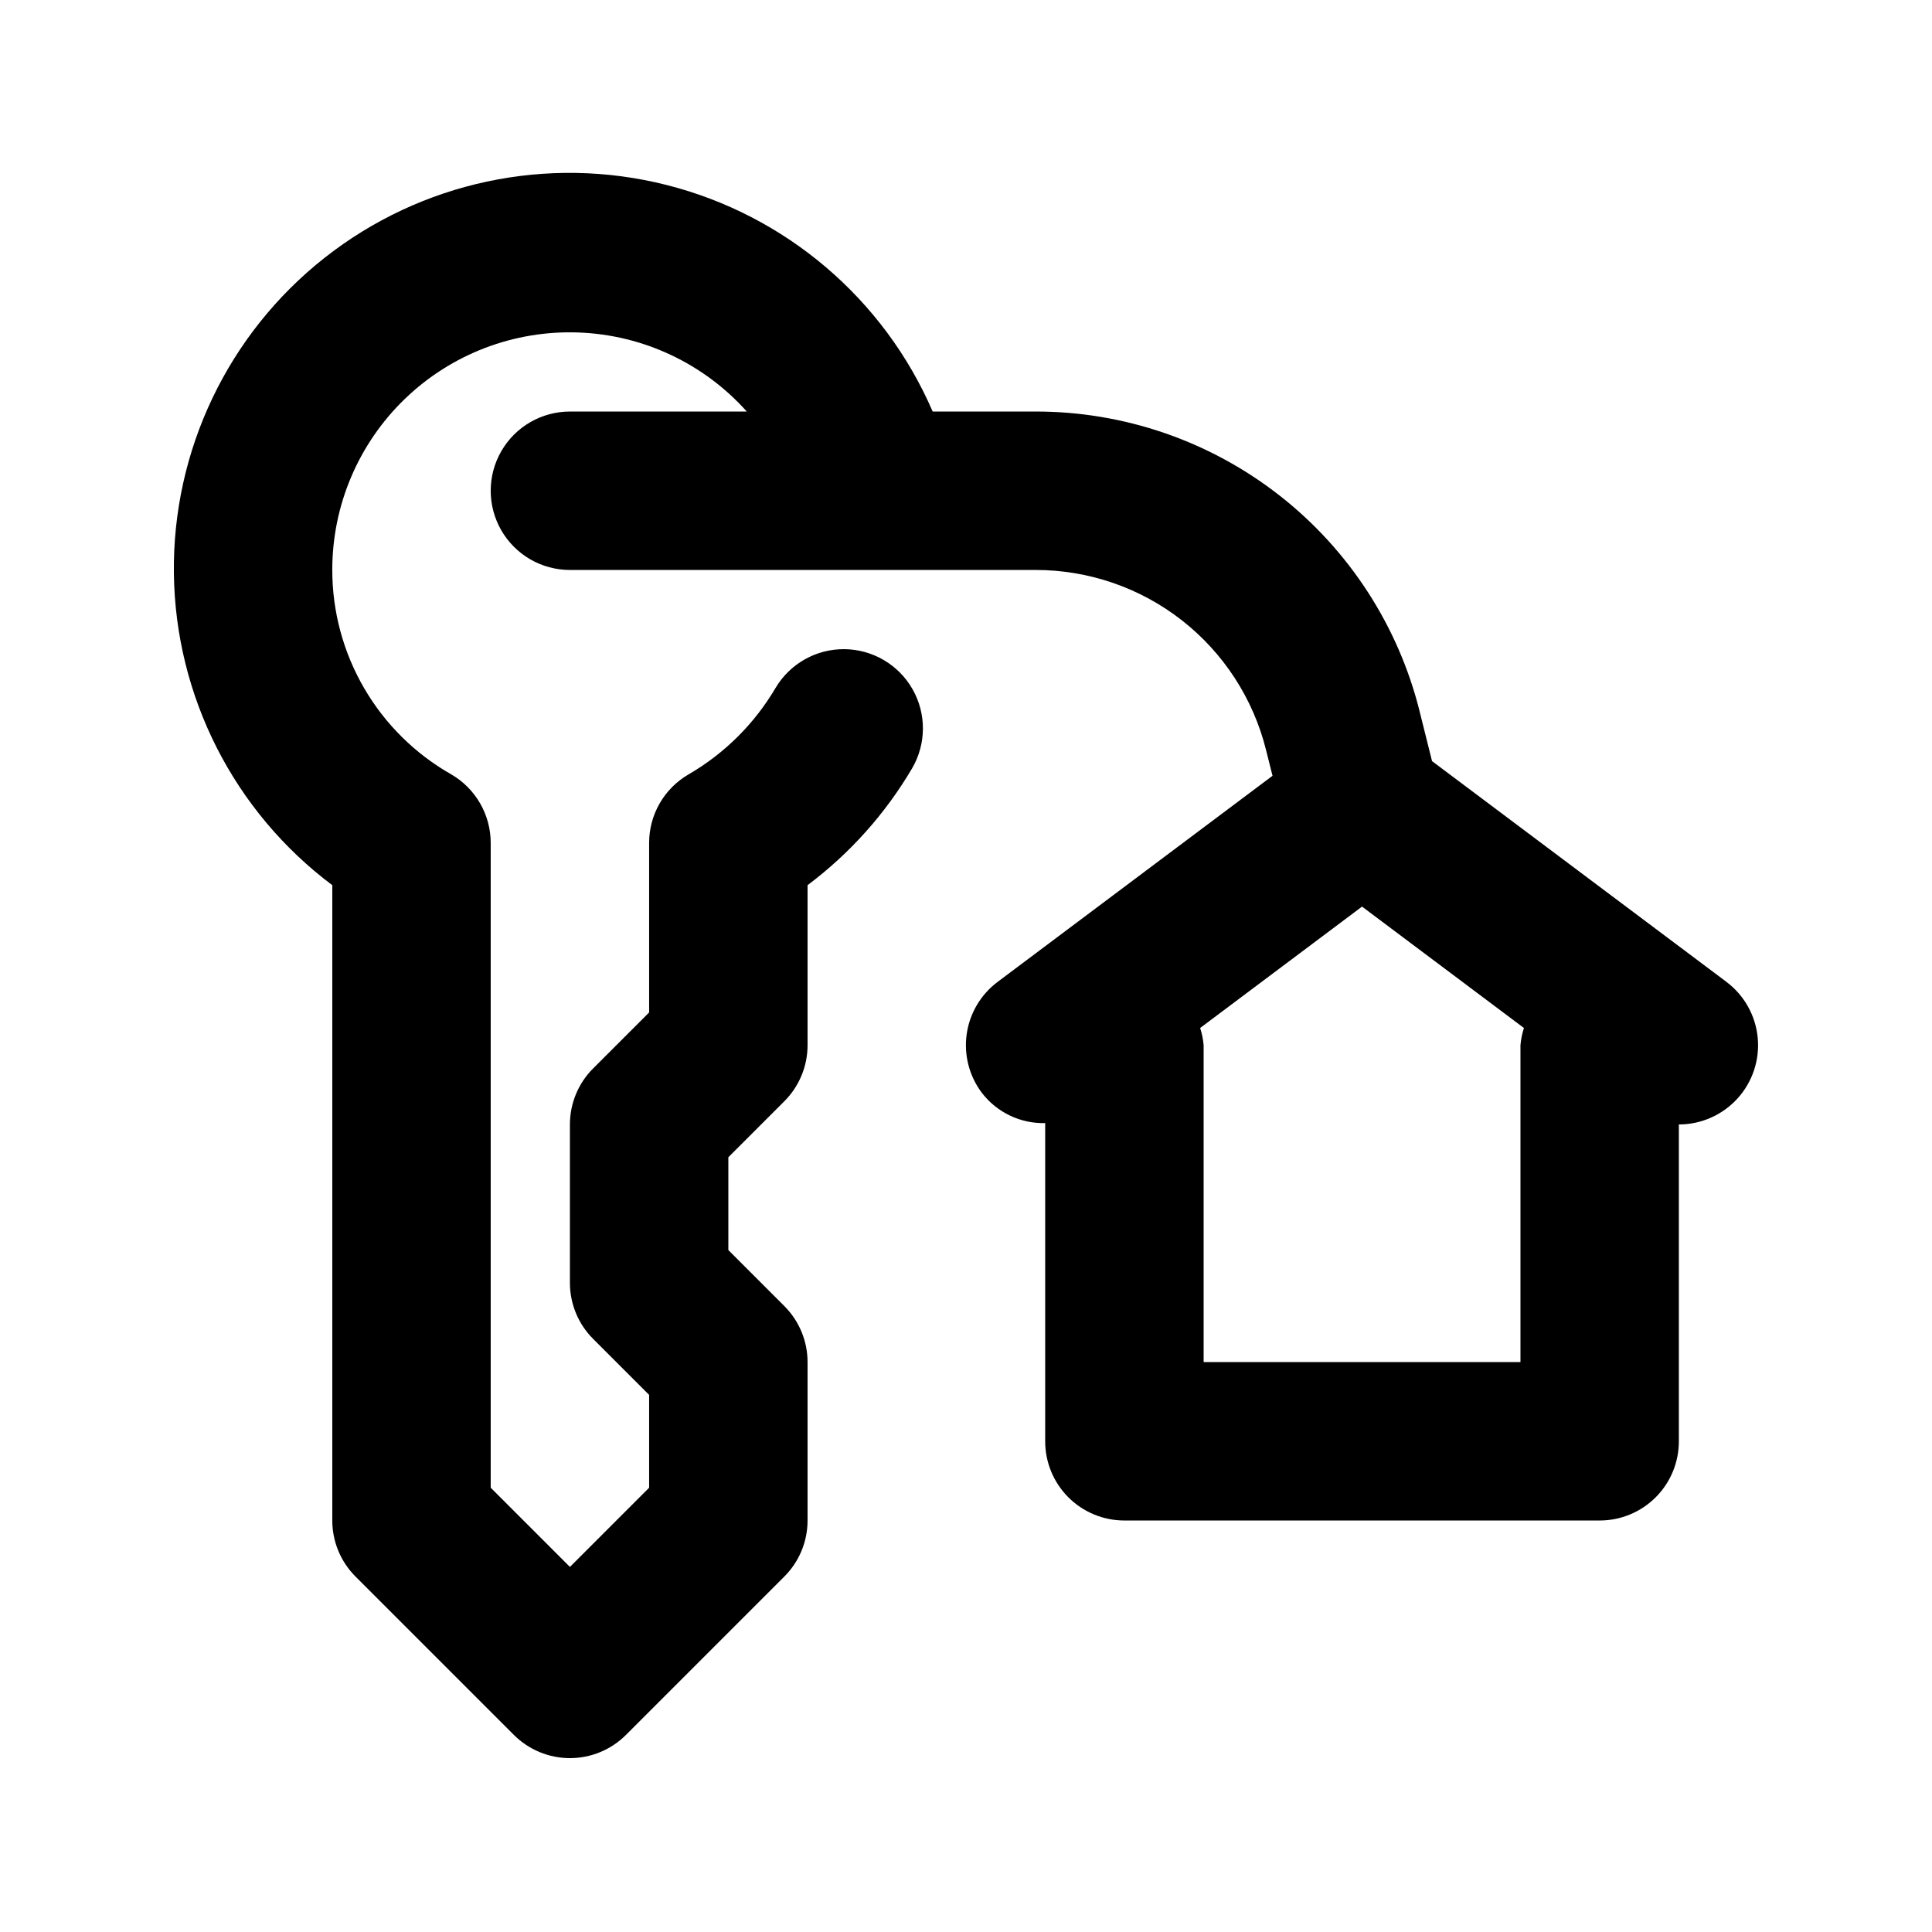 <?xml version="1.0" encoding="UTF-8"?>
<!-- Uploaded to: SVG Find, www.svgrepo.com, Generator: SVG Find Mixer Tools -->
<svg fill="#000000" width="800px" height="800px" version="1.1" viewBox="144 144 512 512" xmlns="http://www.w3.org/2000/svg">
 <path d="m601.52 404.2-78.016-58.496-3.277-13.125h0.004c-5.652-22.727-18.75-42.902-37.203-57.316-18.457-14.414-41.207-22.23-64.621-22.203h-27.242c-12.918-29.891-38.992-52.078-70.566-60.051-31.57-7.977-65.051-0.828-90.617 19.34-25.562 20.168-40.309 51.066-39.902 83.629 0.41 32.559 15.918 63.082 41.98 82.602v168.37c0 5.57 2.211 10.906 6.148 14.844l41.984 41.984c3.938 3.934 9.277 6.144 14.844 6.144 5.566 0 10.906-2.211 14.844-6.144l41.984-41.984c3.938-3.938 6.148-9.273 6.148-14.844v-41.984c0-5.566-2.215-10.906-6.152-14.84l-14.84-14.844v-24.598l14.84-14.84c3.938-3.938 6.152-9.277 6.152-14.844v-42.418c11.172-8.375 20.578-18.883 27.676-30.914 3.801-6.465 3.863-14.469 0.16-20.996-3.699-6.523-10.598-10.578-18.102-10.637-7.5-0.059-14.461 3.891-18.262 10.355-5.59 9.461-13.516 17.328-23.023 22.84-6.461 3.754-10.438 10.664-10.434 18.141v44.938l-14.84 14.84h-0.004c-3.938 3.934-6.148 9.273-6.148 14.844v41.984-0.004c0 5.57 2.211 10.91 6.148 14.844l14.844 14.844v24.602l-20.992 20.992-20.992-20.992v-170.89c-0.008-7.473-3.981-14.379-10.438-18.145-9.578-5.434-17.547-13.312-23.09-22.832-5.543-9.516-8.461-20.336-8.457-31.348-0.016-17.105 6.934-33.477 19.246-45.348s28.926-18.223 46.016-17.586c17.09 0.633 33.188 8.195 44.586 20.949h-46.871c-7.5 0-14.43 4-18.18 10.496-3.75 6.496-3.75 14.496 0 20.992 3.75 6.496 10.68 10.496 18.18 10.496h123.37c14.047-0.016 27.699 4.676 38.773 13.32 11.074 8.645 18.938 20.75 22.336 34.383l1.719 6.84-72.844 54.613c-4.461 3.336-7.41 8.309-8.199 13.824-0.789 5.516 0.652 11.117 4 15.566 3.992 5.211 10.234 8.199 16.797 8.039v84.324c-0.004 5.57 2.207 10.91 6.144 14.848s9.277 6.148 14.848 6.144h125.95-0.004c5.57 0.004 10.91-2.207 14.848-6.144s6.148-9.277 6.144-14.848v-83.965c5.914 0 11.551-2.496 15.531-6.867 3.977-4.375 5.926-10.223 5.367-16.109-0.559-5.887-3.57-11.262-8.301-14.812zm-54.582 100.76h-83.965v-83.965c-0.129-1.555-0.438-3.086-0.922-4.566l42.902-32.172 42.902 32.172h0.004c-0.484 1.48-0.793 3.012-0.922 4.566v83.969z"/>
</svg>